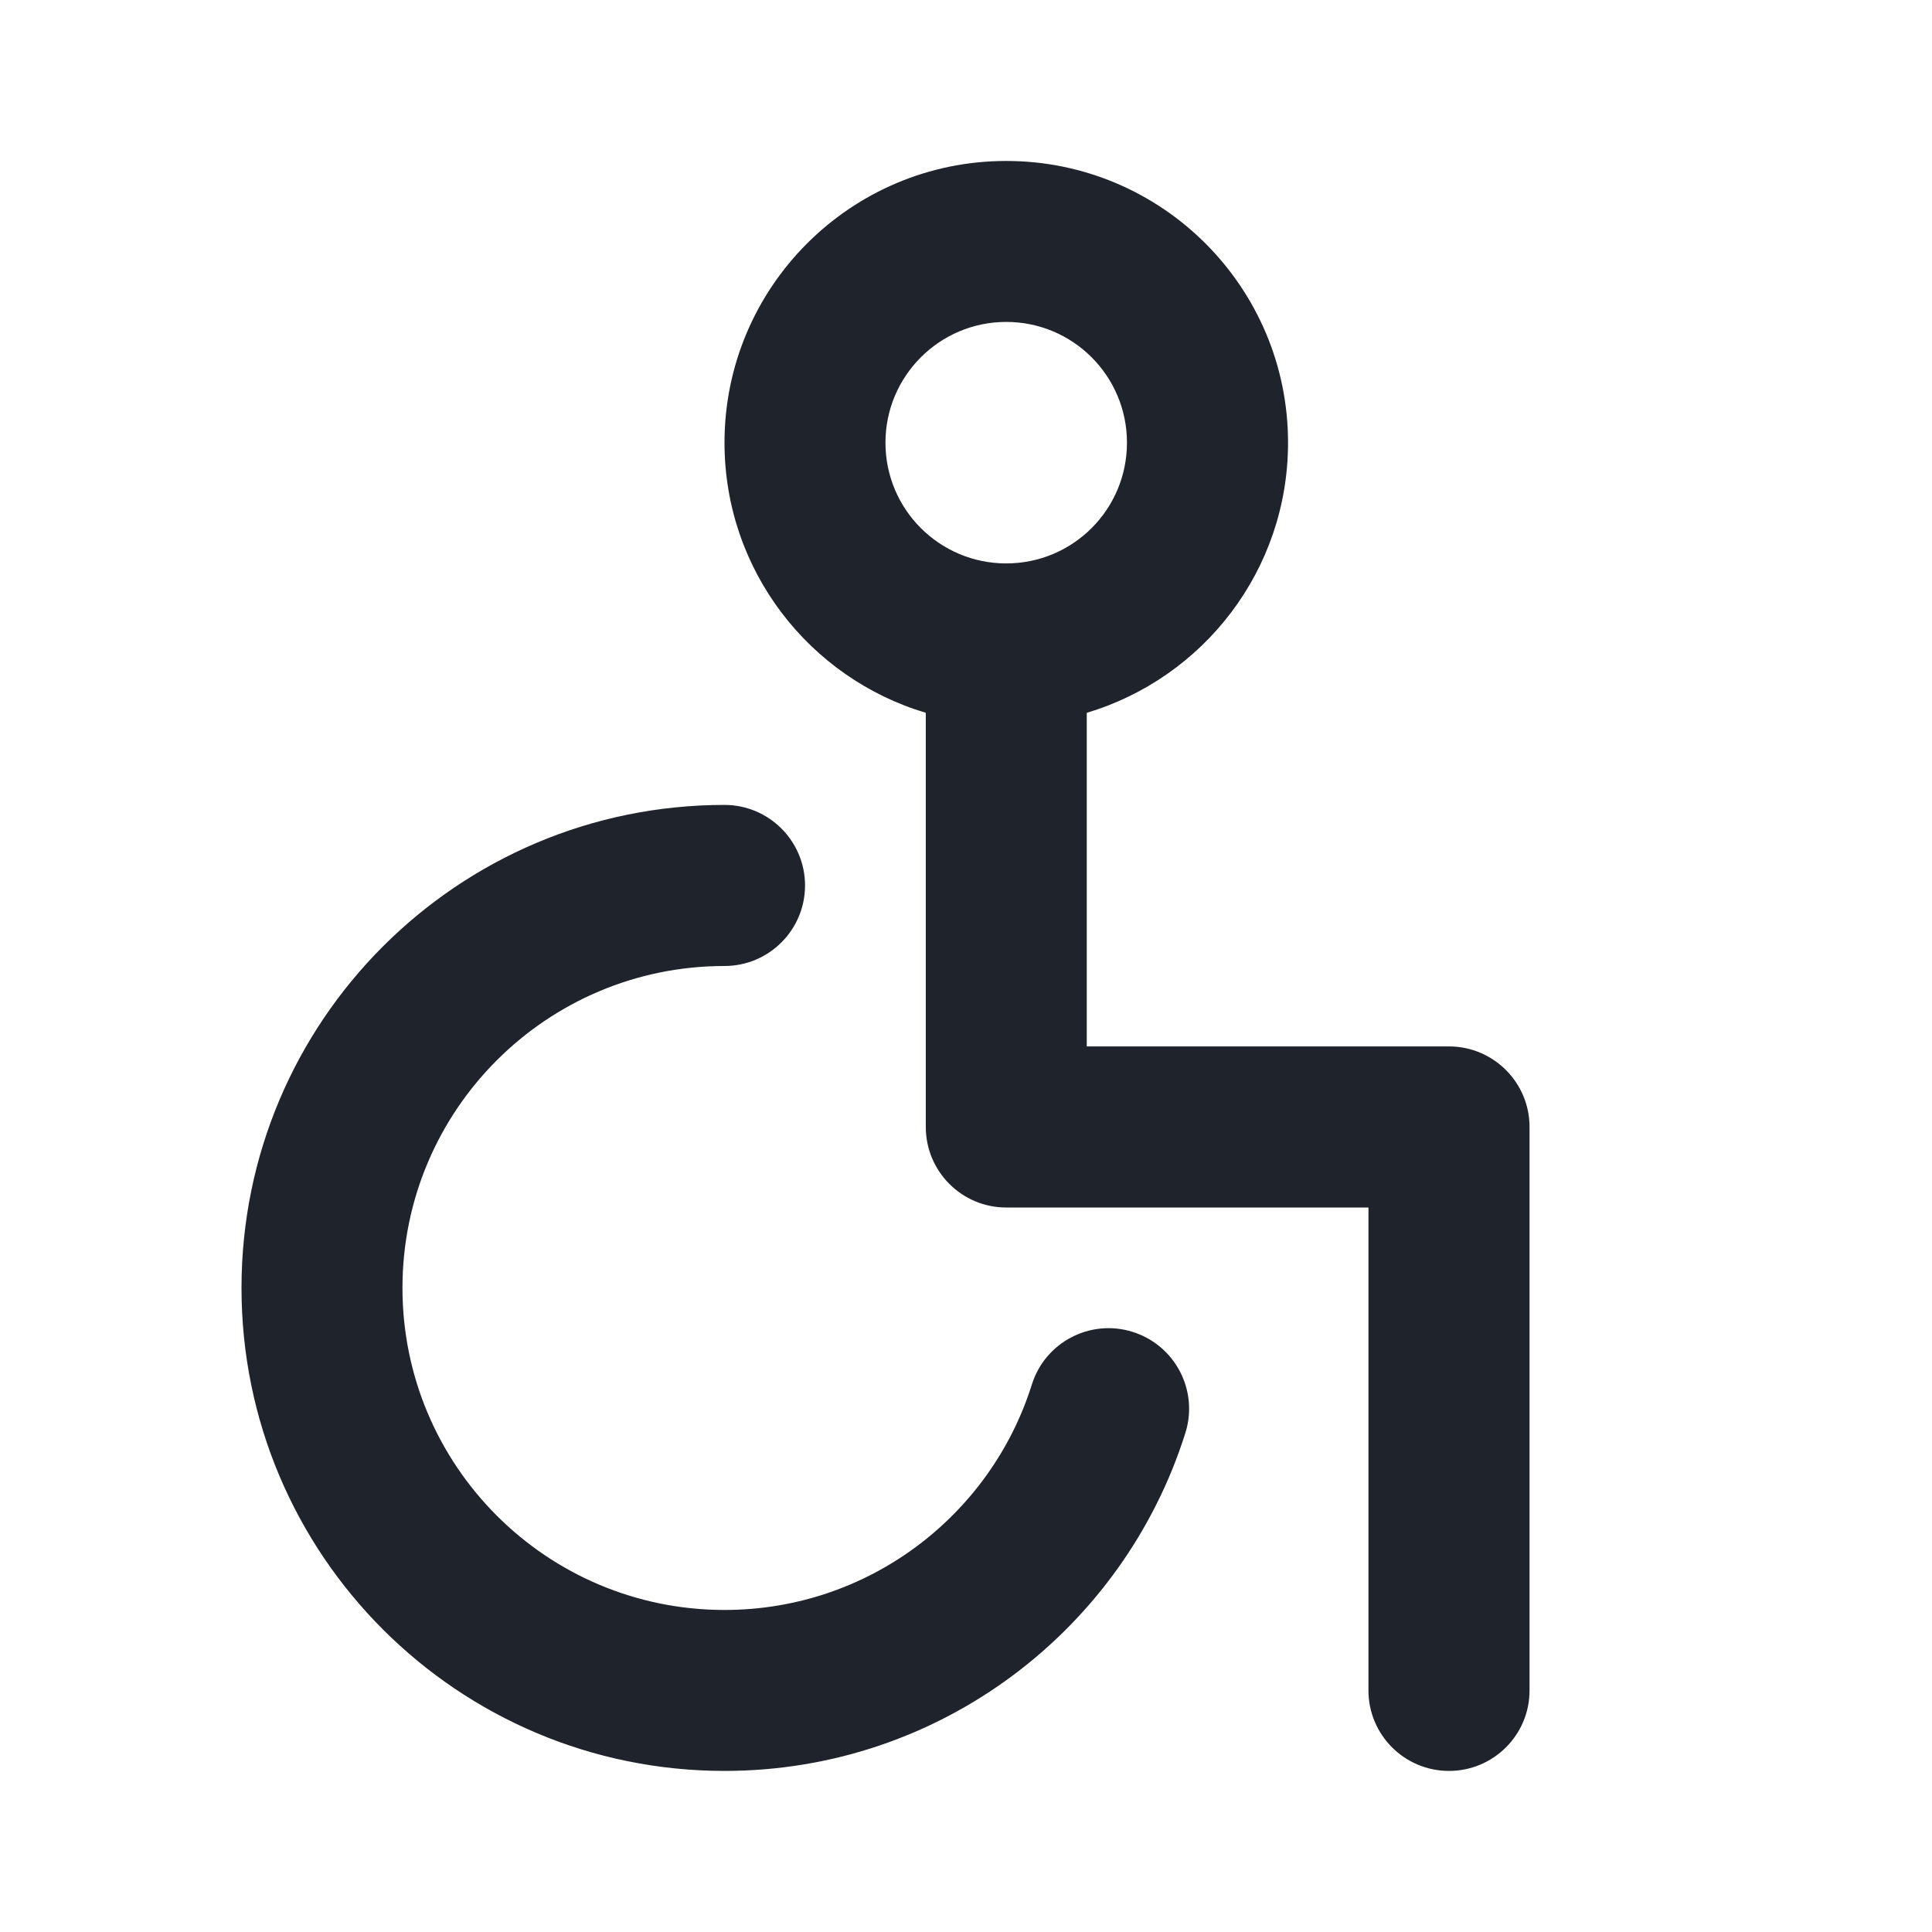 <?xml version="1.0" encoding="UTF-8"?> <svg xmlns="http://www.w3.org/2000/svg" width="16" height="16" viewBox="0 0 16 16" fill="none"><path fill-rule="evenodd" clip-rule="evenodd" d="M8.333 2.666C7.781 2.666 7.333 3.114 7.333 3.666C7.333 4.219 7.781 4.666 8.333 4.666C8.886 4.666 9.333 4.219 9.333 3.666C9.333 3.114 8.886 2.666 8.333 2.666ZM6 3.666C6 2.378 7.045 1.333 8.333 1.333C9.622 1.333 10.667 2.378 10.667 3.666C10.667 4.723 9.964 5.616 9 5.903V8.666H12C12.368 8.666 12.667 8.965 12.667 9.333V14C12.667 14.368 12.368 14.666 12 14.666C11.632 14.666 11.333 14.368 11.333 14V10H8.333C7.965 10 7.667 9.701 7.667 9.333V5.903C6.703 5.616 6 4.723 6 3.666ZM6 8C4.527 8 3.333 9.194 3.333 10.666C3.333 12.139 4.527 13.333 6 13.333C7.193 13.333 8.205 12.549 8.545 11.467C8.655 11.115 9.029 10.92 9.38 11.03C9.732 11.141 9.927 11.515 9.817 11.866C9.307 13.488 7.792 14.666 6 14.666C3.791 14.666 2 12.876 2 10.666C2 8.457 3.791 6.666 6 6.666C6.368 6.666 6.667 6.965 6.667 7.333C6.667 7.701 6.368 8 6 8Z" fill="#1F232B"></path></svg> 
